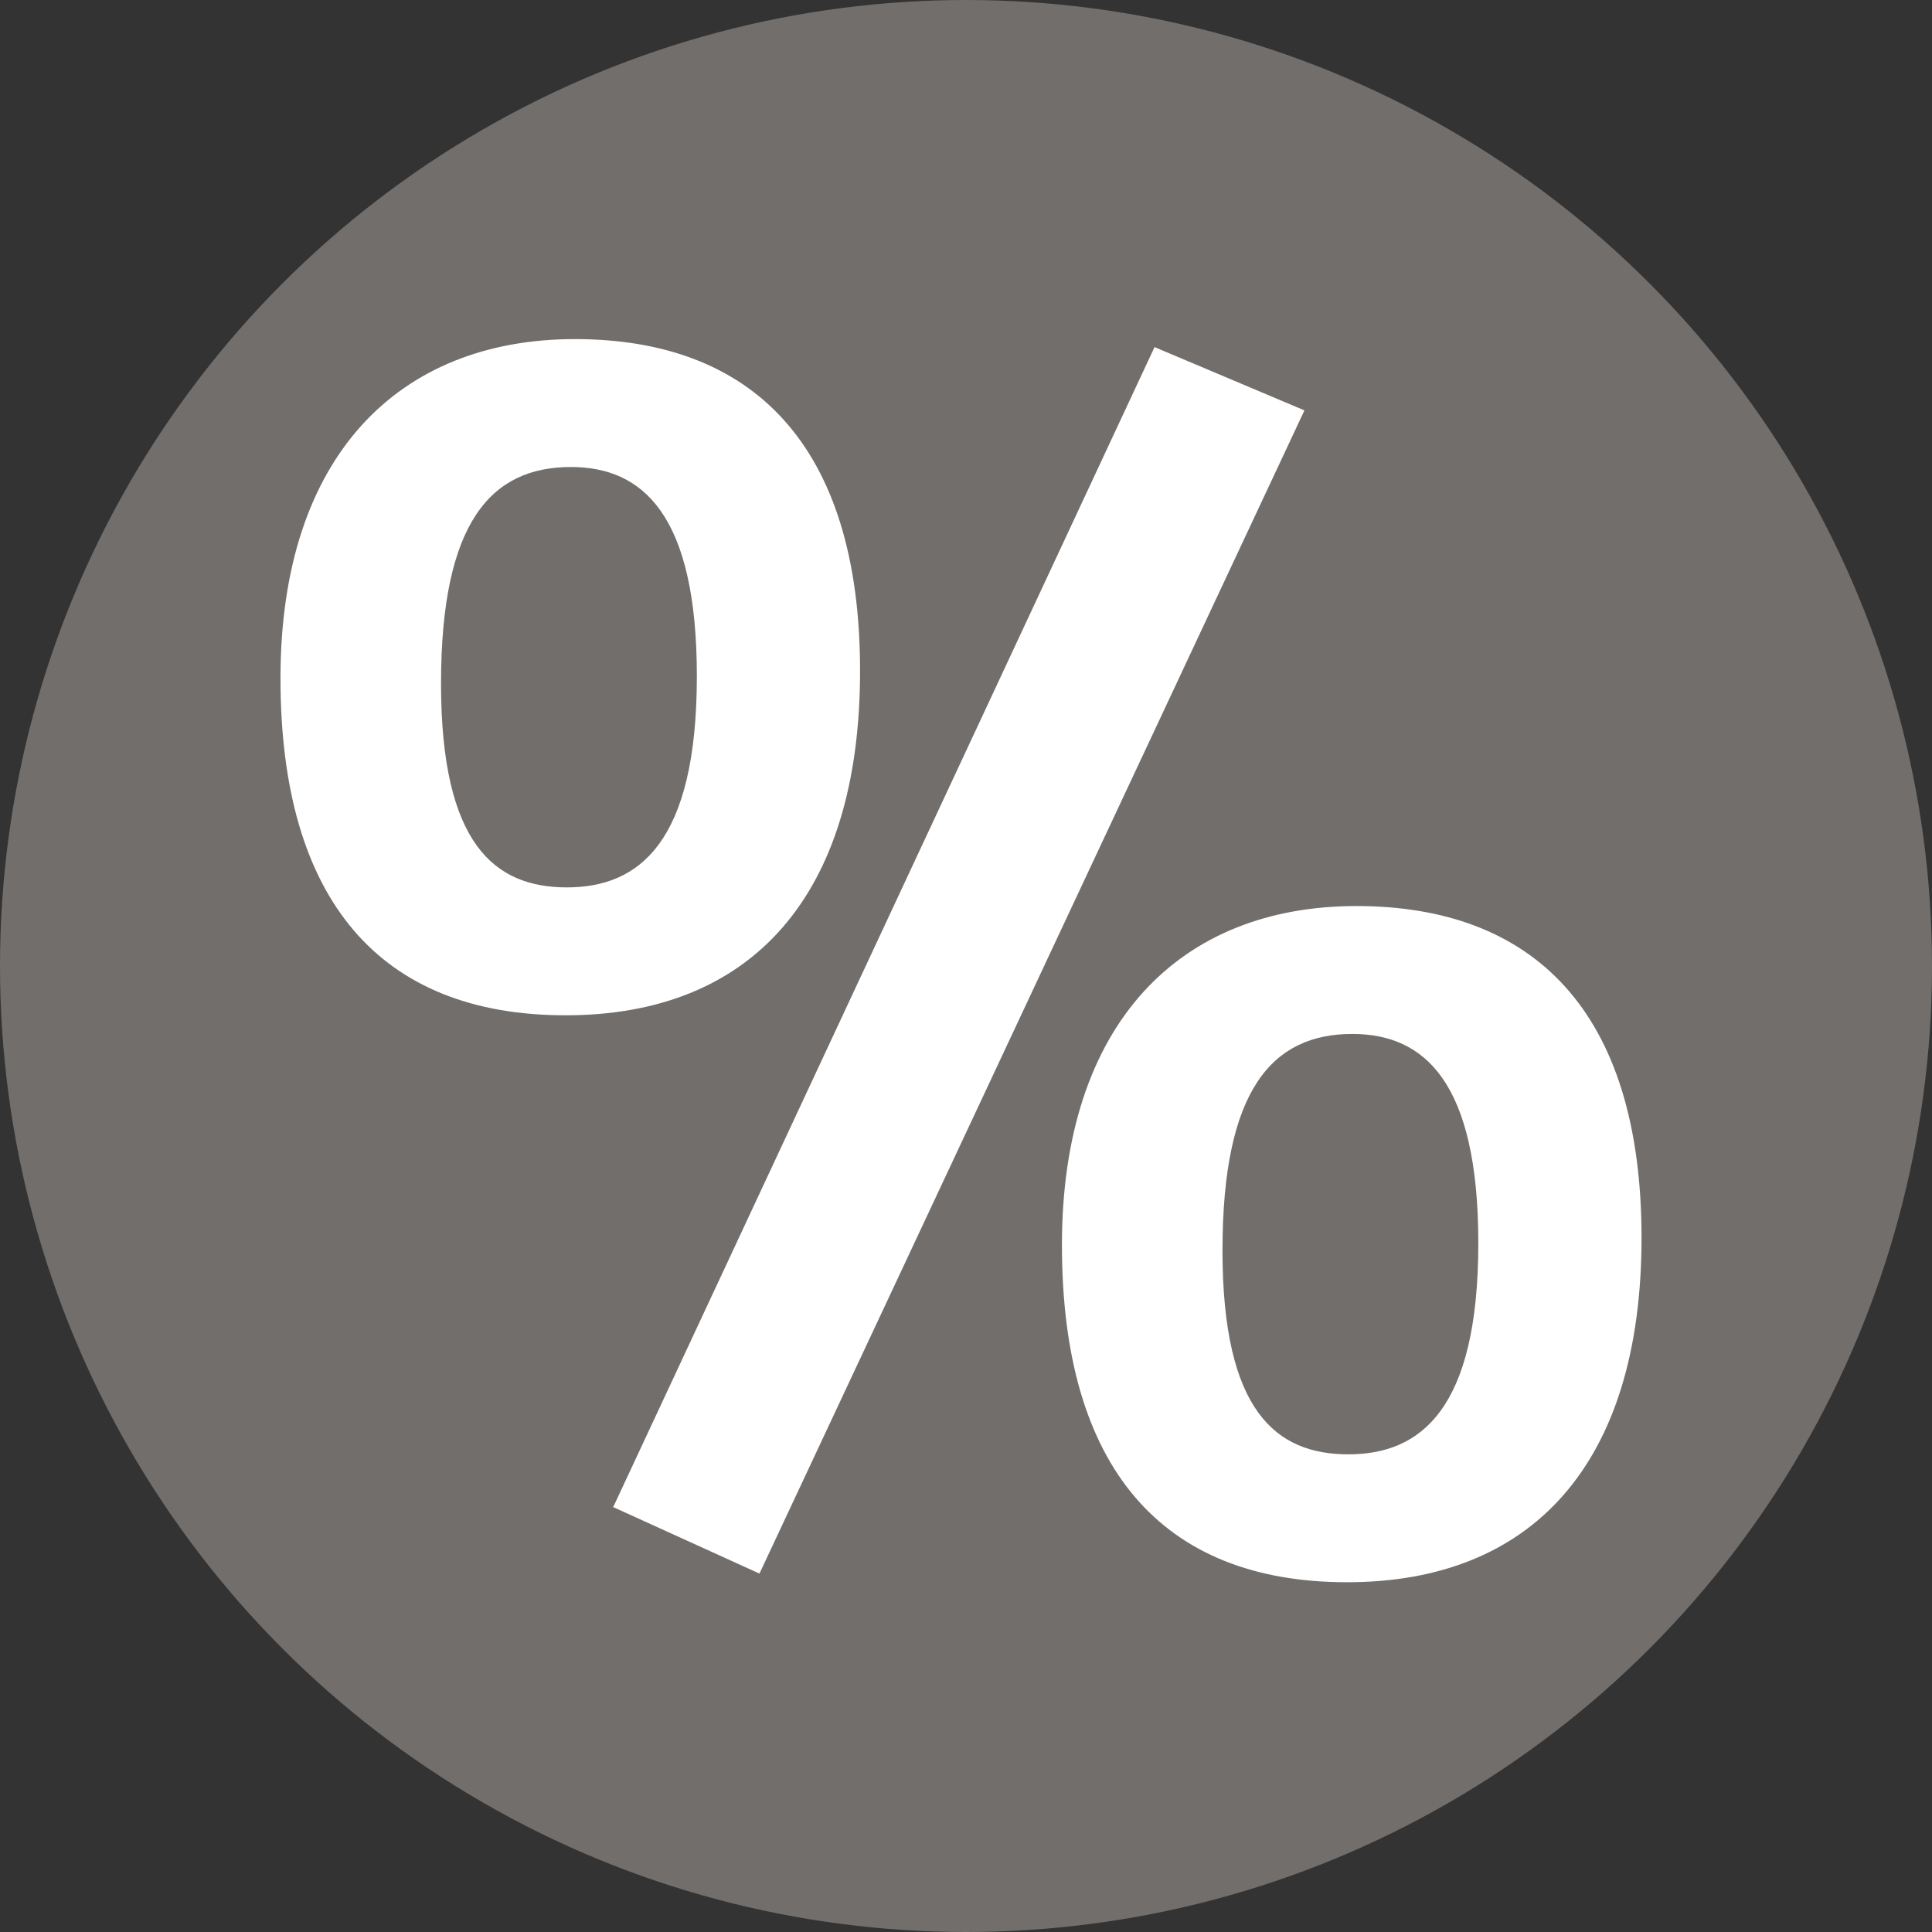 <?xml version="1.0" encoding="UTF-8"?><svg id="Layer_2" xmlns="http://www.w3.org/2000/svg" viewBox="0 0 29 29"><rect x="0" y="0" width="29" height="29" fill="#333333" stroke="none"/><defs><style>.cls-1{fill:#fff;}.cls-2{fill:#716e6b;}</style></defs><g id="Icons_and_program_names"><circle class="cls-2" cx="14.5" cy="14.5" r="14.5"/><path class="cls-1" d="m12.91,10.07c0,3.39-1.64,5.17-4.42,5.17s-4.28-1.72-4.28-5.06,1.78-5.09,4.42-5.09,4.28,1.56,4.28,4.98Zm-2.45.08c0-2.42-.81-3.14-1.89-3.14-1.2,0-1.95.83-1.95,3.25s.81,3.06,1.89,3.06,1.95-.67,1.95-3.17Zm-1.25,12.46L17.33,5.21l2.25.95-8.18,17.46-2.2-1Zm15.43-4.03c0,3.39-1.64,5.17-4.42,5.17s-4.28-1.72-4.28-5.06,1.78-5.09,4.42-5.09,4.28,1.56,4.28,4.98Zm-2.45.08c0-2.42-.81-3.14-1.89-3.14-1.2,0-1.95.83-1.95,3.25s.81,3.06,1.89,3.06,1.95-.67,1.95-3.17Z"/></g></svg>